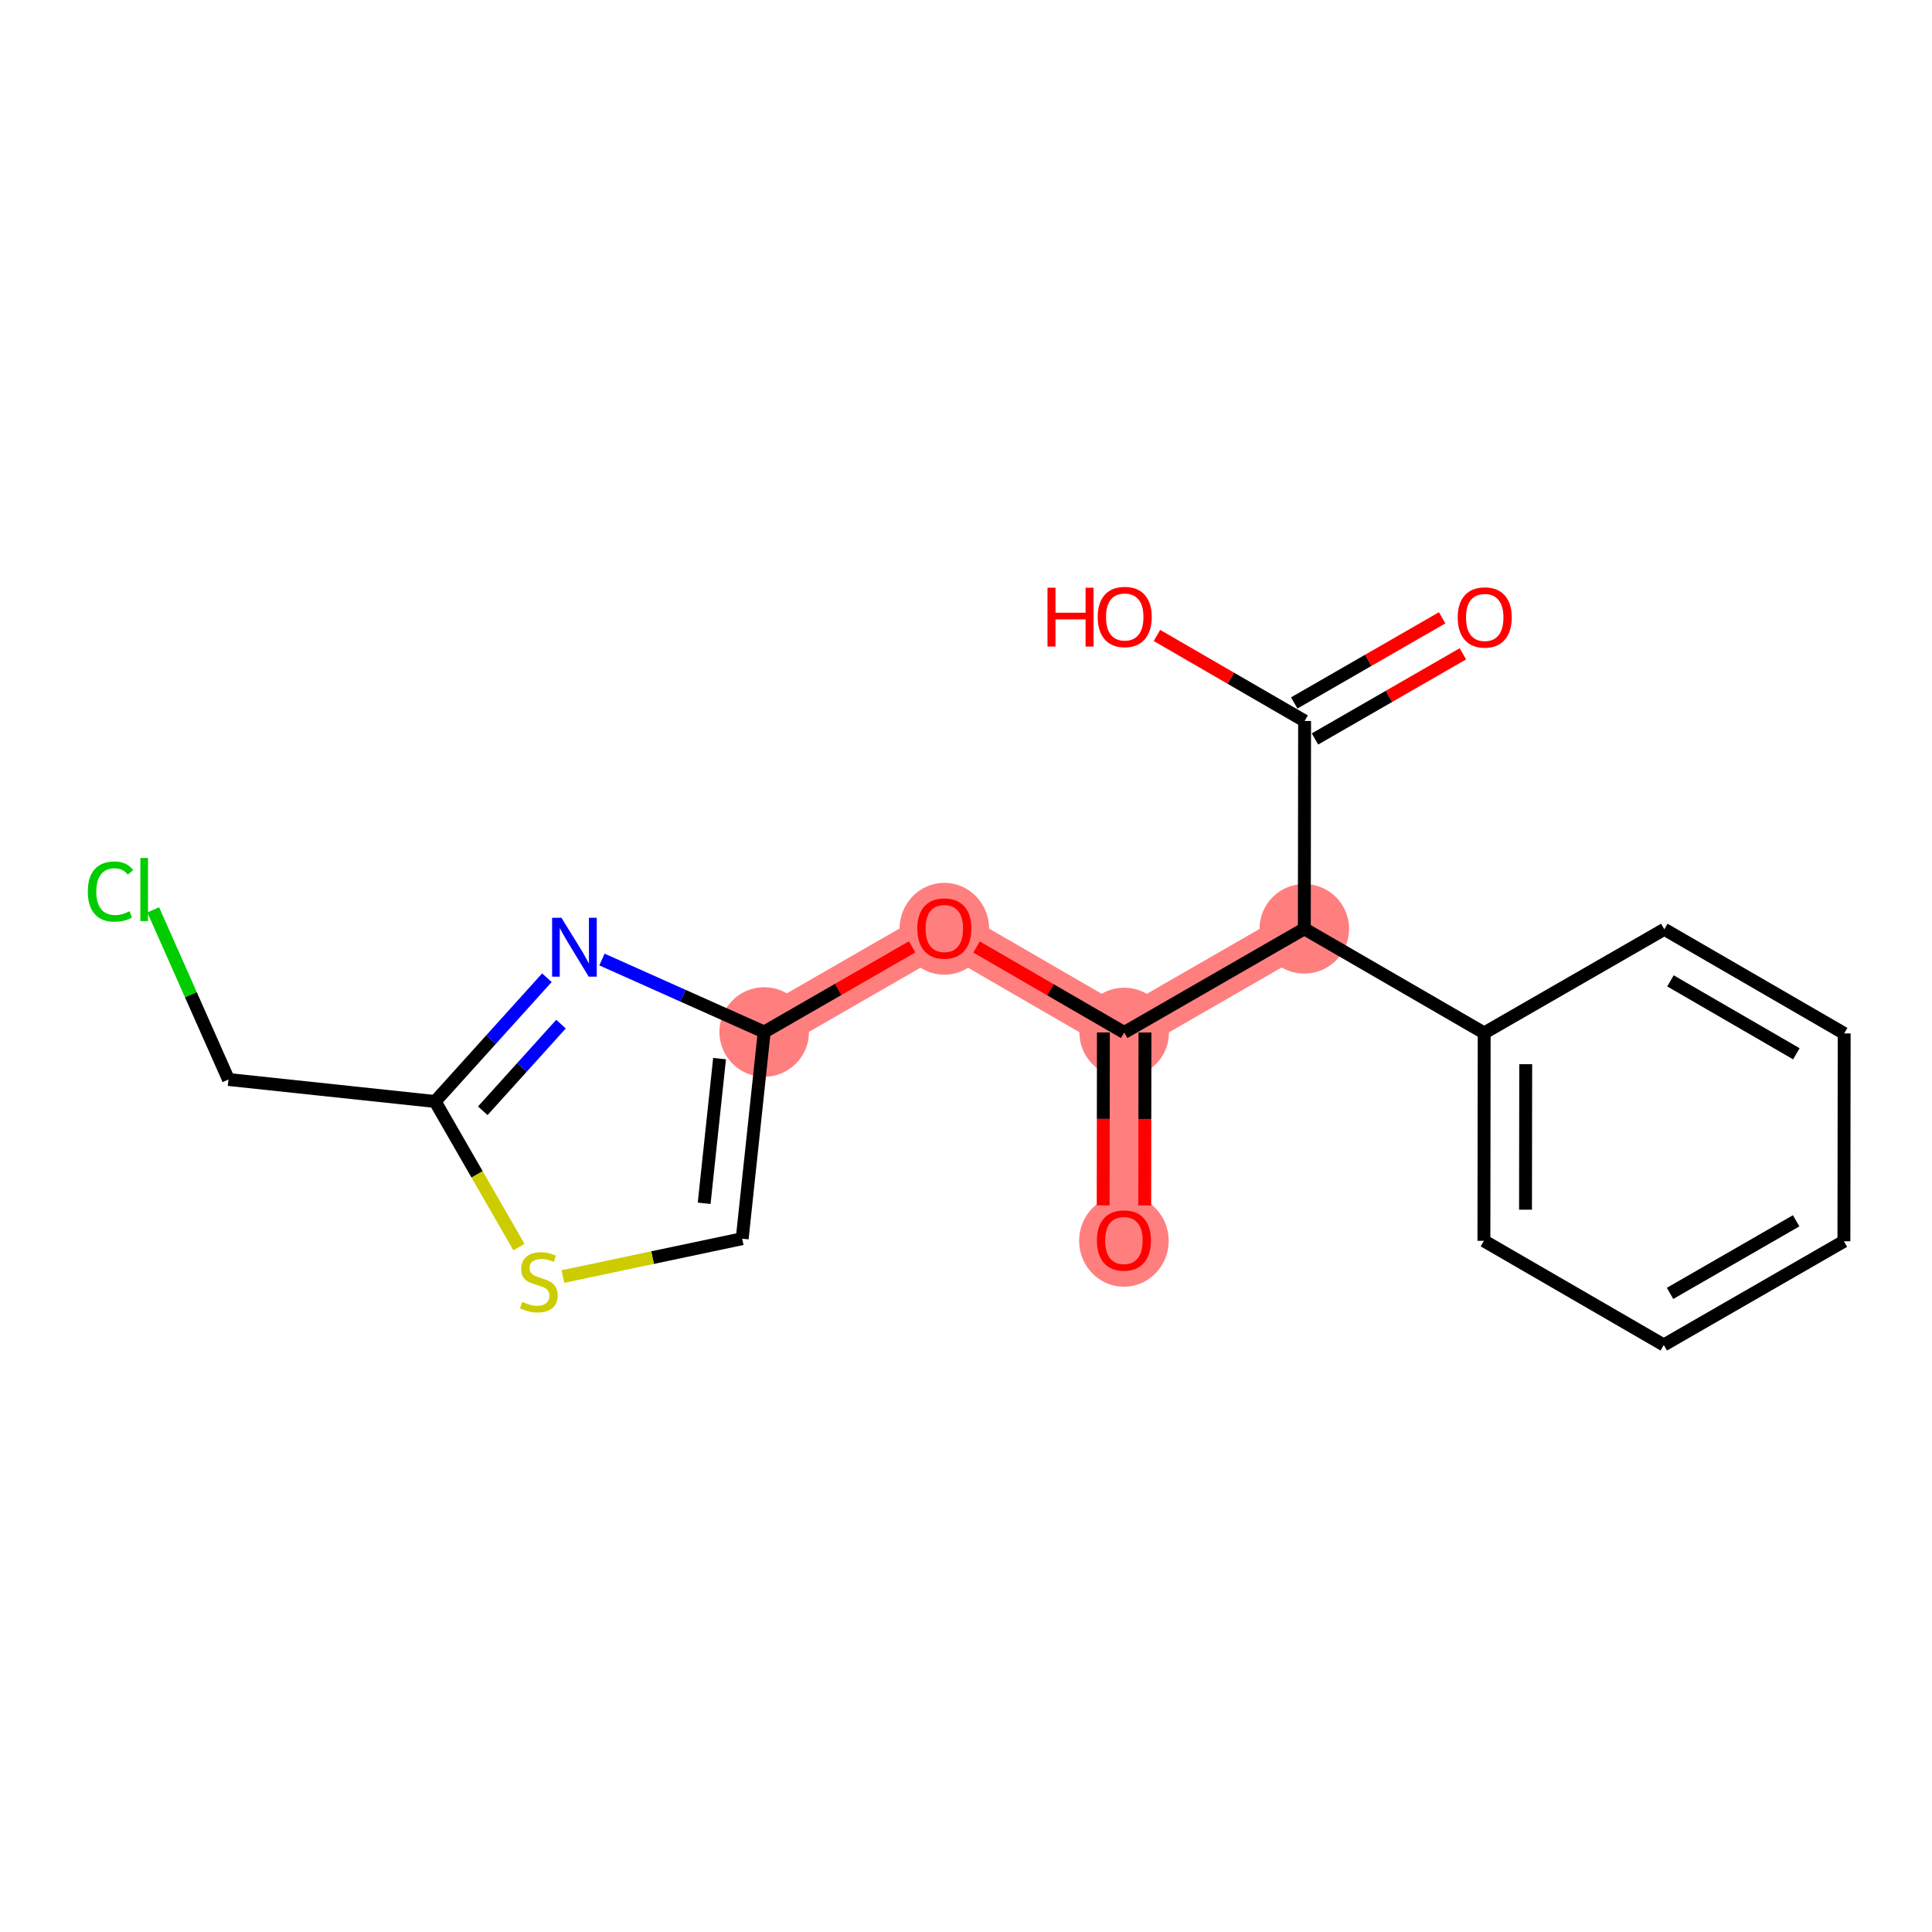 <?xml version='1.0' encoding='iso-8859-1'?>
<svg version='1.1' baseProfile='full'
              xmlns='http://www.w3.org/2000/svg'
                      xmlns:rdkit='http://www.rdkit.org/xml'
                      xmlns:xlink='http://www.w3.org/1999/xlink'
                  xml:space='preserve'
width='300px' height='300px' viewBox='0 0 300 300'>
<!-- END OF HEADER -->
<rect style='opacity:1.0;fill:#FFFFFF;stroke:none' width='300' height='300' x='0' y='0'> </rect>
<rect style='opacity:1.0;fill:#FFFFFF;stroke:none' width='300' height='300' x='0' y='0'> </rect>
<path d='M 202.535,144.224 L 174.563,160.324' style='fill:none;fill-rule:evenodd;stroke:#FF7F7F;stroke-width:6.9px;stroke-linecap:butt;stroke-linejoin:miter;stroke-opacity:1' />
<path d='M 174.563,160.324 L 174.521,192.598' style='fill:none;fill-rule:evenodd;stroke:#FF7F7F;stroke-width:6.9px;stroke-linecap:butt;stroke-linejoin:miter;stroke-opacity:1' />
<path d='M 174.563,160.324 L 146.635,144.15' style='fill:none;fill-rule:evenodd;stroke:#FF7F7F;stroke-width:6.9px;stroke-linecap:butt;stroke-linejoin:miter;stroke-opacity:1' />
<path d='M 146.635,144.15 L 118.663,160.25' style='fill:none;fill-rule:evenodd;stroke:#FF7F7F;stroke-width:6.9px;stroke-linecap:butt;stroke-linejoin:miter;stroke-opacity:1' />
<ellipse cx='202.535' cy='144.224' rx='6.455' ry='6.455'  style='fill:#FF7F7F;fill-rule:evenodd;stroke:#FF7F7F;stroke-width:1.0px;stroke-linecap:butt;stroke-linejoin:miter;stroke-opacity:1' />
<ellipse cx='174.563' cy='160.324' rx='6.455' ry='6.455'  style='fill:#FF7F7F;fill-rule:evenodd;stroke:#FF7F7F;stroke-width:1.0px;stroke-linecap:butt;stroke-linejoin:miter;stroke-opacity:1' />
<ellipse cx='174.521' cy='192.669' rx='6.455' ry='6.636'  style='fill:#FF7F7F;fill-rule:evenodd;stroke:#FF7F7F;stroke-width:1.0px;stroke-linecap:butt;stroke-linejoin:miter;stroke-opacity:1' />
<ellipse cx='146.635' cy='144.221' rx='6.455' ry='6.636'  style='fill:#FF7F7F;fill-rule:evenodd;stroke:#FF7F7F;stroke-width:1.0px;stroke-linecap:butt;stroke-linejoin:miter;stroke-opacity:1' />
<ellipse cx='118.663' cy='160.25' rx='6.455' ry='6.455'  style='fill:#FF7F7F;fill-rule:evenodd;stroke:#FF7F7F;stroke-width:1.0px;stroke-linecap:butt;stroke-linejoin:miter;stroke-opacity:1' />
<path class='bond-0 atom-0 atom-1' d='M 223.936,95.932 L 212.452,102.542' style='fill:none;fill-rule:evenodd;stroke:#FF0000;stroke-width:2.0px;stroke-linecap:butt;stroke-linejoin:miter;stroke-opacity:1' />
<path class='bond-0 atom-0 atom-1' d='M 212.452,102.542 L 200.967,109.153' style='fill:none;fill-rule:evenodd;stroke:#000000;stroke-width:2.0px;stroke-linecap:butt;stroke-linejoin:miter;stroke-opacity:1' />
<path class='bond-0 atom-0 atom-1' d='M 227.156,101.526 L 215.672,108.137' style='fill:none;fill-rule:evenodd;stroke:#FF0000;stroke-width:2.0px;stroke-linecap:butt;stroke-linejoin:miter;stroke-opacity:1' />
<path class='bond-0 atom-0 atom-1' d='M 215.672,108.137 L 204.187,114.747' style='fill:none;fill-rule:evenodd;stroke:#000000;stroke-width:2.0px;stroke-linecap:butt;stroke-linejoin:miter;stroke-opacity:1' />
<path class='bond-1 atom-1 atom-2' d='M 202.577,111.95 L 191.114,105.312' style='fill:none;fill-rule:evenodd;stroke:#000000;stroke-width:2.0px;stroke-linecap:butt;stroke-linejoin:miter;stroke-opacity:1' />
<path class='bond-1 atom-1 atom-2' d='M 191.114,105.312 L 179.651,98.673' style='fill:none;fill-rule:evenodd;stroke:#FF0000;stroke-width:2.0px;stroke-linecap:butt;stroke-linejoin:miter;stroke-opacity:1' />
<path class='bond-2 atom-1 atom-3' d='M 202.577,111.95 L 202.535,144.224' style='fill:none;fill-rule:evenodd;stroke:#000000;stroke-width:2.0px;stroke-linecap:butt;stroke-linejoin:miter;stroke-opacity:1' />
<path class='bond-3 atom-3 atom-4' d='M 202.535,144.224 L 174.563,160.324' style='fill:none;fill-rule:evenodd;stroke:#000000;stroke-width:2.0px;stroke-linecap:butt;stroke-linejoin:miter;stroke-opacity:1' />
<path class='bond-13 atom-3 atom-14' d='M 202.535,144.224 L 230.464,160.398' style='fill:none;fill-rule:evenodd;stroke:#000000;stroke-width:2.0px;stroke-linecap:butt;stroke-linejoin:miter;stroke-opacity:1' />
<path class='bond-4 atom-4 atom-5' d='M 171.336,160.32 L 171.318,173.742' style='fill:none;fill-rule:evenodd;stroke:#000000;stroke-width:2.0px;stroke-linecap:butt;stroke-linejoin:miter;stroke-opacity:1' />
<path class='bond-4 atom-4 atom-5' d='M 171.318,173.742 L 171.301,187.165' style='fill:none;fill-rule:evenodd;stroke:#FF0000;stroke-width:2.0px;stroke-linecap:butt;stroke-linejoin:miter;stroke-opacity:1' />
<path class='bond-4 atom-4 atom-5' d='M 177.791,160.328 L 177.773,173.751' style='fill:none;fill-rule:evenodd;stroke:#000000;stroke-width:2.0px;stroke-linecap:butt;stroke-linejoin:miter;stroke-opacity:1' />
<path class='bond-4 atom-4 atom-5' d='M 177.773,173.751 L 177.755,187.174' style='fill:none;fill-rule:evenodd;stroke:#FF0000;stroke-width:2.0px;stroke-linecap:butt;stroke-linejoin:miter;stroke-opacity:1' />
<path class='bond-5 atom-4 atom-6' d='M 174.563,160.324 L 163.1,153.686' style='fill:none;fill-rule:evenodd;stroke:#000000;stroke-width:2.0px;stroke-linecap:butt;stroke-linejoin:miter;stroke-opacity:1' />
<path class='bond-5 atom-4 atom-6' d='M 163.1,153.686 L 151.637,147.047' style='fill:none;fill-rule:evenodd;stroke:#FF0000;stroke-width:2.0px;stroke-linecap:butt;stroke-linejoin:miter;stroke-opacity:1' />
<path class='bond-6 atom-6 atom-7' d='M 141.632,147.029 L 130.148,153.64' style='fill:none;fill-rule:evenodd;stroke:#FF0000;stroke-width:2.0px;stroke-linecap:butt;stroke-linejoin:miter;stroke-opacity:1' />
<path class='bond-6 atom-6 atom-7' d='M 130.148,153.64 L 118.663,160.25' style='fill:none;fill-rule:evenodd;stroke:#000000;stroke-width:2.0px;stroke-linecap:butt;stroke-linejoin:miter;stroke-opacity:1' />
<path class='bond-7 atom-7 atom-8' d='M 118.663,160.25 L 115.247,192.343' style='fill:none;fill-rule:evenodd;stroke:#000000;stroke-width:2.0px;stroke-linecap:butt;stroke-linejoin:miter;stroke-opacity:1' />
<path class='bond-7 atom-7 atom-8' d='M 111.732,164.381 L 109.341,186.846' style='fill:none;fill-rule:evenodd;stroke:#000000;stroke-width:2.0px;stroke-linecap:butt;stroke-linejoin:miter;stroke-opacity:1' />
<path class='bond-19 atom-13 atom-7' d='M 93.47,148.994 L 106.067,154.622' style='fill:none;fill-rule:evenodd;stroke:#0000FF;stroke-width:2.0px;stroke-linecap:butt;stroke-linejoin:miter;stroke-opacity:1' />
<path class='bond-19 atom-13 atom-7' d='M 106.067,154.622 L 118.663,160.25' style='fill:none;fill-rule:evenodd;stroke:#000000;stroke-width:2.0px;stroke-linecap:butt;stroke-linejoin:miter;stroke-opacity:1' />
<path class='bond-8 atom-8 atom-9' d='M 115.247,192.343 L 101.327,195.282' style='fill:none;fill-rule:evenodd;stroke:#000000;stroke-width:2.0px;stroke-linecap:butt;stroke-linejoin:miter;stroke-opacity:1' />
<path class='bond-8 atom-8 atom-9' d='M 101.327,195.282 L 87.407,198.222' style='fill:none;fill-rule:evenodd;stroke:#CCCC00;stroke-width:2.0px;stroke-linecap:butt;stroke-linejoin:miter;stroke-opacity:1' />
<path class='bond-9 atom-9 atom-10' d='M 80.582,193.647 L 74.076,182.344' style='fill:none;fill-rule:evenodd;stroke:#CCCC00;stroke-width:2.0px;stroke-linecap:butt;stroke-linejoin:miter;stroke-opacity:1' />
<path class='bond-9 atom-9 atom-10' d='M 74.076,182.344 L 67.57,171.04' style='fill:none;fill-rule:evenodd;stroke:#000000;stroke-width:2.0px;stroke-linecap:butt;stroke-linejoin:miter;stroke-opacity:1' />
<path class='bond-10 atom-10 atom-11' d='M 67.57,171.04 L 35.477,167.624' style='fill:none;fill-rule:evenodd;stroke:#000000;stroke-width:2.0px;stroke-linecap:butt;stroke-linejoin:miter;stroke-opacity:1' />
<path class='bond-12 atom-10 atom-13' d='M 67.57,171.04 L 76.247,161.429' style='fill:none;fill-rule:evenodd;stroke:#000000;stroke-width:2.0px;stroke-linecap:butt;stroke-linejoin:miter;stroke-opacity:1' />
<path class='bond-12 atom-10 atom-13' d='M 76.247,161.429 L 84.924,151.817' style='fill:none;fill-rule:evenodd;stroke:#0000FF;stroke-width:2.0px;stroke-linecap:butt;stroke-linejoin:miter;stroke-opacity:1' />
<path class='bond-12 atom-10 atom-13' d='M 74.964,172.482 L 81.038,165.754' style='fill:none;fill-rule:evenodd;stroke:#000000;stroke-width:2.0px;stroke-linecap:butt;stroke-linejoin:miter;stroke-opacity:1' />
<path class='bond-12 atom-10 atom-13' d='M 81.038,165.754 L 87.112,159.026' style='fill:none;fill-rule:evenodd;stroke:#0000FF;stroke-width:2.0px;stroke-linecap:butt;stroke-linejoin:miter;stroke-opacity:1' />
<path class='bond-11 atom-11 atom-12' d='M 35.477,167.624 L 29.633,154.452' style='fill:none;fill-rule:evenodd;stroke:#000000;stroke-width:2.0px;stroke-linecap:butt;stroke-linejoin:miter;stroke-opacity:1' />
<path class='bond-11 atom-11 atom-12' d='M 29.633,154.452 L 23.79,141.28' style='fill:none;fill-rule:evenodd;stroke:#00CC00;stroke-width:2.0px;stroke-linecap:butt;stroke-linejoin:miter;stroke-opacity:1' />
<path class='bond-14 atom-14 atom-15' d='M 230.464,160.398 L 230.421,192.672' style='fill:none;fill-rule:evenodd;stroke:#000000;stroke-width:2.0px;stroke-linecap:butt;stroke-linejoin:miter;stroke-opacity:1' />
<path class='bond-14 atom-14 atom-15' d='M 236.912,165.247 L 236.882,187.839' style='fill:none;fill-rule:evenodd;stroke:#000000;stroke-width:2.0px;stroke-linecap:butt;stroke-linejoin:miter;stroke-opacity:1' />
<path class='bond-20 atom-19 atom-14' d='M 258.435,144.298 L 230.464,160.398' style='fill:none;fill-rule:evenodd;stroke:#000000;stroke-width:2.0px;stroke-linecap:butt;stroke-linejoin:miter;stroke-opacity:1' />
<path class='bond-15 atom-15 atom-16' d='M 230.421,192.672 L 258.35,208.846' style='fill:none;fill-rule:evenodd;stroke:#000000;stroke-width:2.0px;stroke-linecap:butt;stroke-linejoin:miter;stroke-opacity:1' />
<path class='bond-16 atom-16 atom-17' d='M 258.35,208.846 L 286.321,192.745' style='fill:none;fill-rule:evenodd;stroke:#000000;stroke-width:2.0px;stroke-linecap:butt;stroke-linejoin:miter;stroke-opacity:1' />
<path class='bond-16 atom-16 atom-17' d='M 259.325,200.836 L 278.905,189.566' style='fill:none;fill-rule:evenodd;stroke:#000000;stroke-width:2.0px;stroke-linecap:butt;stroke-linejoin:miter;stroke-opacity:1' />
<path class='bond-17 atom-17 atom-18' d='M 286.321,192.745 L 286.364,160.472' style='fill:none;fill-rule:evenodd;stroke:#000000;stroke-width:2.0px;stroke-linecap:butt;stroke-linejoin:miter;stroke-opacity:1' />
<path class='bond-18 atom-18 atom-19' d='M 286.364,160.472 L 258.435,144.298' style='fill:none;fill-rule:evenodd;stroke:#000000;stroke-width:2.0px;stroke-linecap:butt;stroke-linejoin:miter;stroke-opacity:1' />
<path class='bond-18 atom-18 atom-19' d='M 278.94,163.631 L 259.389,152.309' style='fill:none;fill-rule:evenodd;stroke:#000000;stroke-width:2.0px;stroke-linecap:butt;stroke-linejoin:miter;stroke-opacity:1' />
<path  class='atom-0' d='M 226.353 95.876
Q 226.353 93.681, 227.438 92.455
Q 228.522 91.228, 230.549 91.228
Q 232.576 91.228, 233.66 92.455
Q 234.744 93.681, 234.744 95.876
Q 234.744 98.096, 233.647 99.361
Q 232.55 100.614, 230.549 100.614
Q 228.535 100.614, 227.438 99.361
Q 226.353 98.109, 226.353 95.876
M 230.549 99.581
Q 231.943 99.581, 232.692 98.651
Q 233.453 97.709, 233.453 95.876
Q 233.453 94.081, 232.692 93.178
Q 231.943 92.261, 230.549 92.261
Q 229.154 92.261, 228.393 93.165
Q 227.644 94.068, 227.644 95.876
Q 227.644 97.722, 228.393 98.651
Q 229.154 99.581, 230.549 99.581
' fill='#FF0000'/>
<path  class='atom-2' d='M 162.656 91.258
L 163.895 91.258
L 163.895 95.144
L 168.568 95.144
L 168.568 91.258
L 169.808 91.258
L 169.808 100.398
L 168.568 100.398
L 168.568 96.176
L 163.895 96.176
L 163.895 100.398
L 162.656 100.398
L 162.656 91.258
' fill='#FF0000'/>
<path  class='atom-2' d='M 170.453 95.802
Q 170.453 93.607, 171.537 92.381
Q 172.622 91.154, 174.649 91.154
Q 176.675 91.154, 177.76 92.381
Q 178.844 93.607, 178.844 95.802
Q 178.844 98.022, 177.747 99.287
Q 176.65 100.54, 174.649 100.54
Q 172.635 100.54, 171.537 99.287
Q 170.453 98.035, 170.453 95.802
M 174.649 99.507
Q 176.043 99.507, 176.792 98.578
Q 177.553 97.635, 177.553 95.802
Q 177.553 94.007, 176.792 93.104
Q 176.043 92.187, 174.649 92.187
Q 173.254 92.187, 172.493 93.091
Q 171.744 93.995, 171.744 95.802
Q 171.744 97.648, 172.493 98.578
Q 173.254 99.507, 174.649 99.507
' fill='#FF0000'/>
<path  class='atom-5' d='M 170.325 192.624
Q 170.325 190.429, 171.41 189.203
Q 172.494 187.976, 174.521 187.976
Q 176.548 187.976, 177.632 189.203
Q 178.716 190.429, 178.716 192.624
Q 178.716 194.844, 177.619 196.109
Q 176.522 197.362, 174.521 197.362
Q 172.507 197.362, 171.41 196.109
Q 170.325 194.857, 170.325 192.624
M 174.521 196.329
Q 175.915 196.329, 176.664 195.399
Q 177.426 194.457, 177.426 192.624
Q 177.426 190.829, 176.664 189.926
Q 175.915 189.009, 174.521 189.009
Q 173.127 189.009, 172.365 189.913
Q 171.616 190.816, 171.616 192.624
Q 171.616 194.47, 172.365 195.399
Q 173.127 196.329, 174.521 196.329
' fill='#FF0000'/>
<path  class='atom-6' d='M 142.439 144.176
Q 142.439 141.981, 143.523 140.755
Q 144.608 139.528, 146.635 139.528
Q 148.661 139.528, 149.746 140.755
Q 150.83 141.981, 150.83 144.176
Q 150.83 146.396, 149.733 147.662
Q 148.636 148.914, 146.635 148.914
Q 144.621 148.914, 143.523 147.662
Q 142.439 146.409, 142.439 144.176
M 146.635 147.881
Q 148.029 147.881, 148.778 146.951
Q 149.539 146.009, 149.539 144.176
Q 149.539 142.381, 148.778 141.478
Q 148.029 140.561, 146.635 140.561
Q 145.24 140.561, 144.479 141.465
Q 143.73 142.369, 143.73 144.176
Q 143.73 146.022, 144.479 146.951
Q 145.24 147.881, 146.635 147.881
' fill='#FF0000'/>
<path  class='atom-9' d='M 81.088 202.148
Q 81.191 202.187, 81.617 202.368
Q 82.043 202.549, 82.508 202.665
Q 82.986 202.768, 83.45 202.768
Q 84.315 202.768, 84.819 202.355
Q 85.322 201.929, 85.322 201.193
Q 85.322 200.69, 85.064 200.38
Q 84.819 200.07, 84.432 199.902
Q 84.044 199.734, 83.399 199.541
Q 82.585 199.295, 82.095 199.063
Q 81.617 198.831, 81.269 198.34
Q 80.933 197.849, 80.933 197.023
Q 80.933 195.874, 81.708 195.164
Q 82.495 194.454, 84.044 194.454
Q 85.103 194.454, 86.303 194.958
L 86.007 195.952
Q 84.909 195.5, 84.083 195.5
Q 83.192 195.5, 82.702 195.874
Q 82.211 196.236, 82.224 196.868
Q 82.224 197.359, 82.469 197.656
Q 82.728 197.953, 83.089 198.121
Q 83.463 198.288, 84.083 198.482
Q 84.909 198.74, 85.4 198.998
Q 85.89 199.257, 86.239 199.786
Q 86.6 200.302, 86.6 201.193
Q 86.6 202.458, 85.748 203.142
Q 84.909 203.814, 83.502 203.814
Q 82.689 203.814, 82.069 203.633
Q 81.462 203.465, 80.739 203.168
L 81.088 202.148
' fill='#CCCC00'/>
<path  class='atom-12' d='M 13.636 138.439
Q 13.636 136.167, 14.695 134.98
Q 15.766 133.779, 17.793 133.779
Q 19.678 133.779, 20.685 135.109
L 19.833 135.806
Q 19.097 134.838, 17.793 134.838
Q 16.412 134.838, 15.676 135.767
Q 14.953 136.684, 14.953 138.439
Q 14.953 140.247, 15.702 141.176
Q 16.464 142.106, 17.935 142.106
Q 18.942 142.106, 20.117 141.499
L 20.478 142.467
Q 20.001 142.777, 19.278 142.958
Q 18.555 143.138, 17.755 143.138
Q 15.766 143.138, 14.695 141.925
Q 13.636 140.711, 13.636 138.439
' fill='#00CC00'/>
<path  class='atom-12' d='M 21.795 133.224
L 22.983 133.224
L 22.983 143.022
L 21.795 143.022
L 21.795 133.224
' fill='#00CC00'/>
<path  class='atom-13' d='M 87.177 142.514
L 90.172 147.355
Q 90.469 147.833, 90.946 148.698
Q 91.424 149.563, 91.45 149.615
L 91.45 142.514
L 92.663 142.514
L 92.663 151.654
L 91.411 151.654
L 88.197 146.361
Q 87.822 145.742, 87.422 145.032
Q 87.035 144.322, 86.918 144.102
L 86.918 151.654
L 85.731 151.654
L 85.731 142.514
L 87.177 142.514
' fill='#0000FF'/>
</svg>
